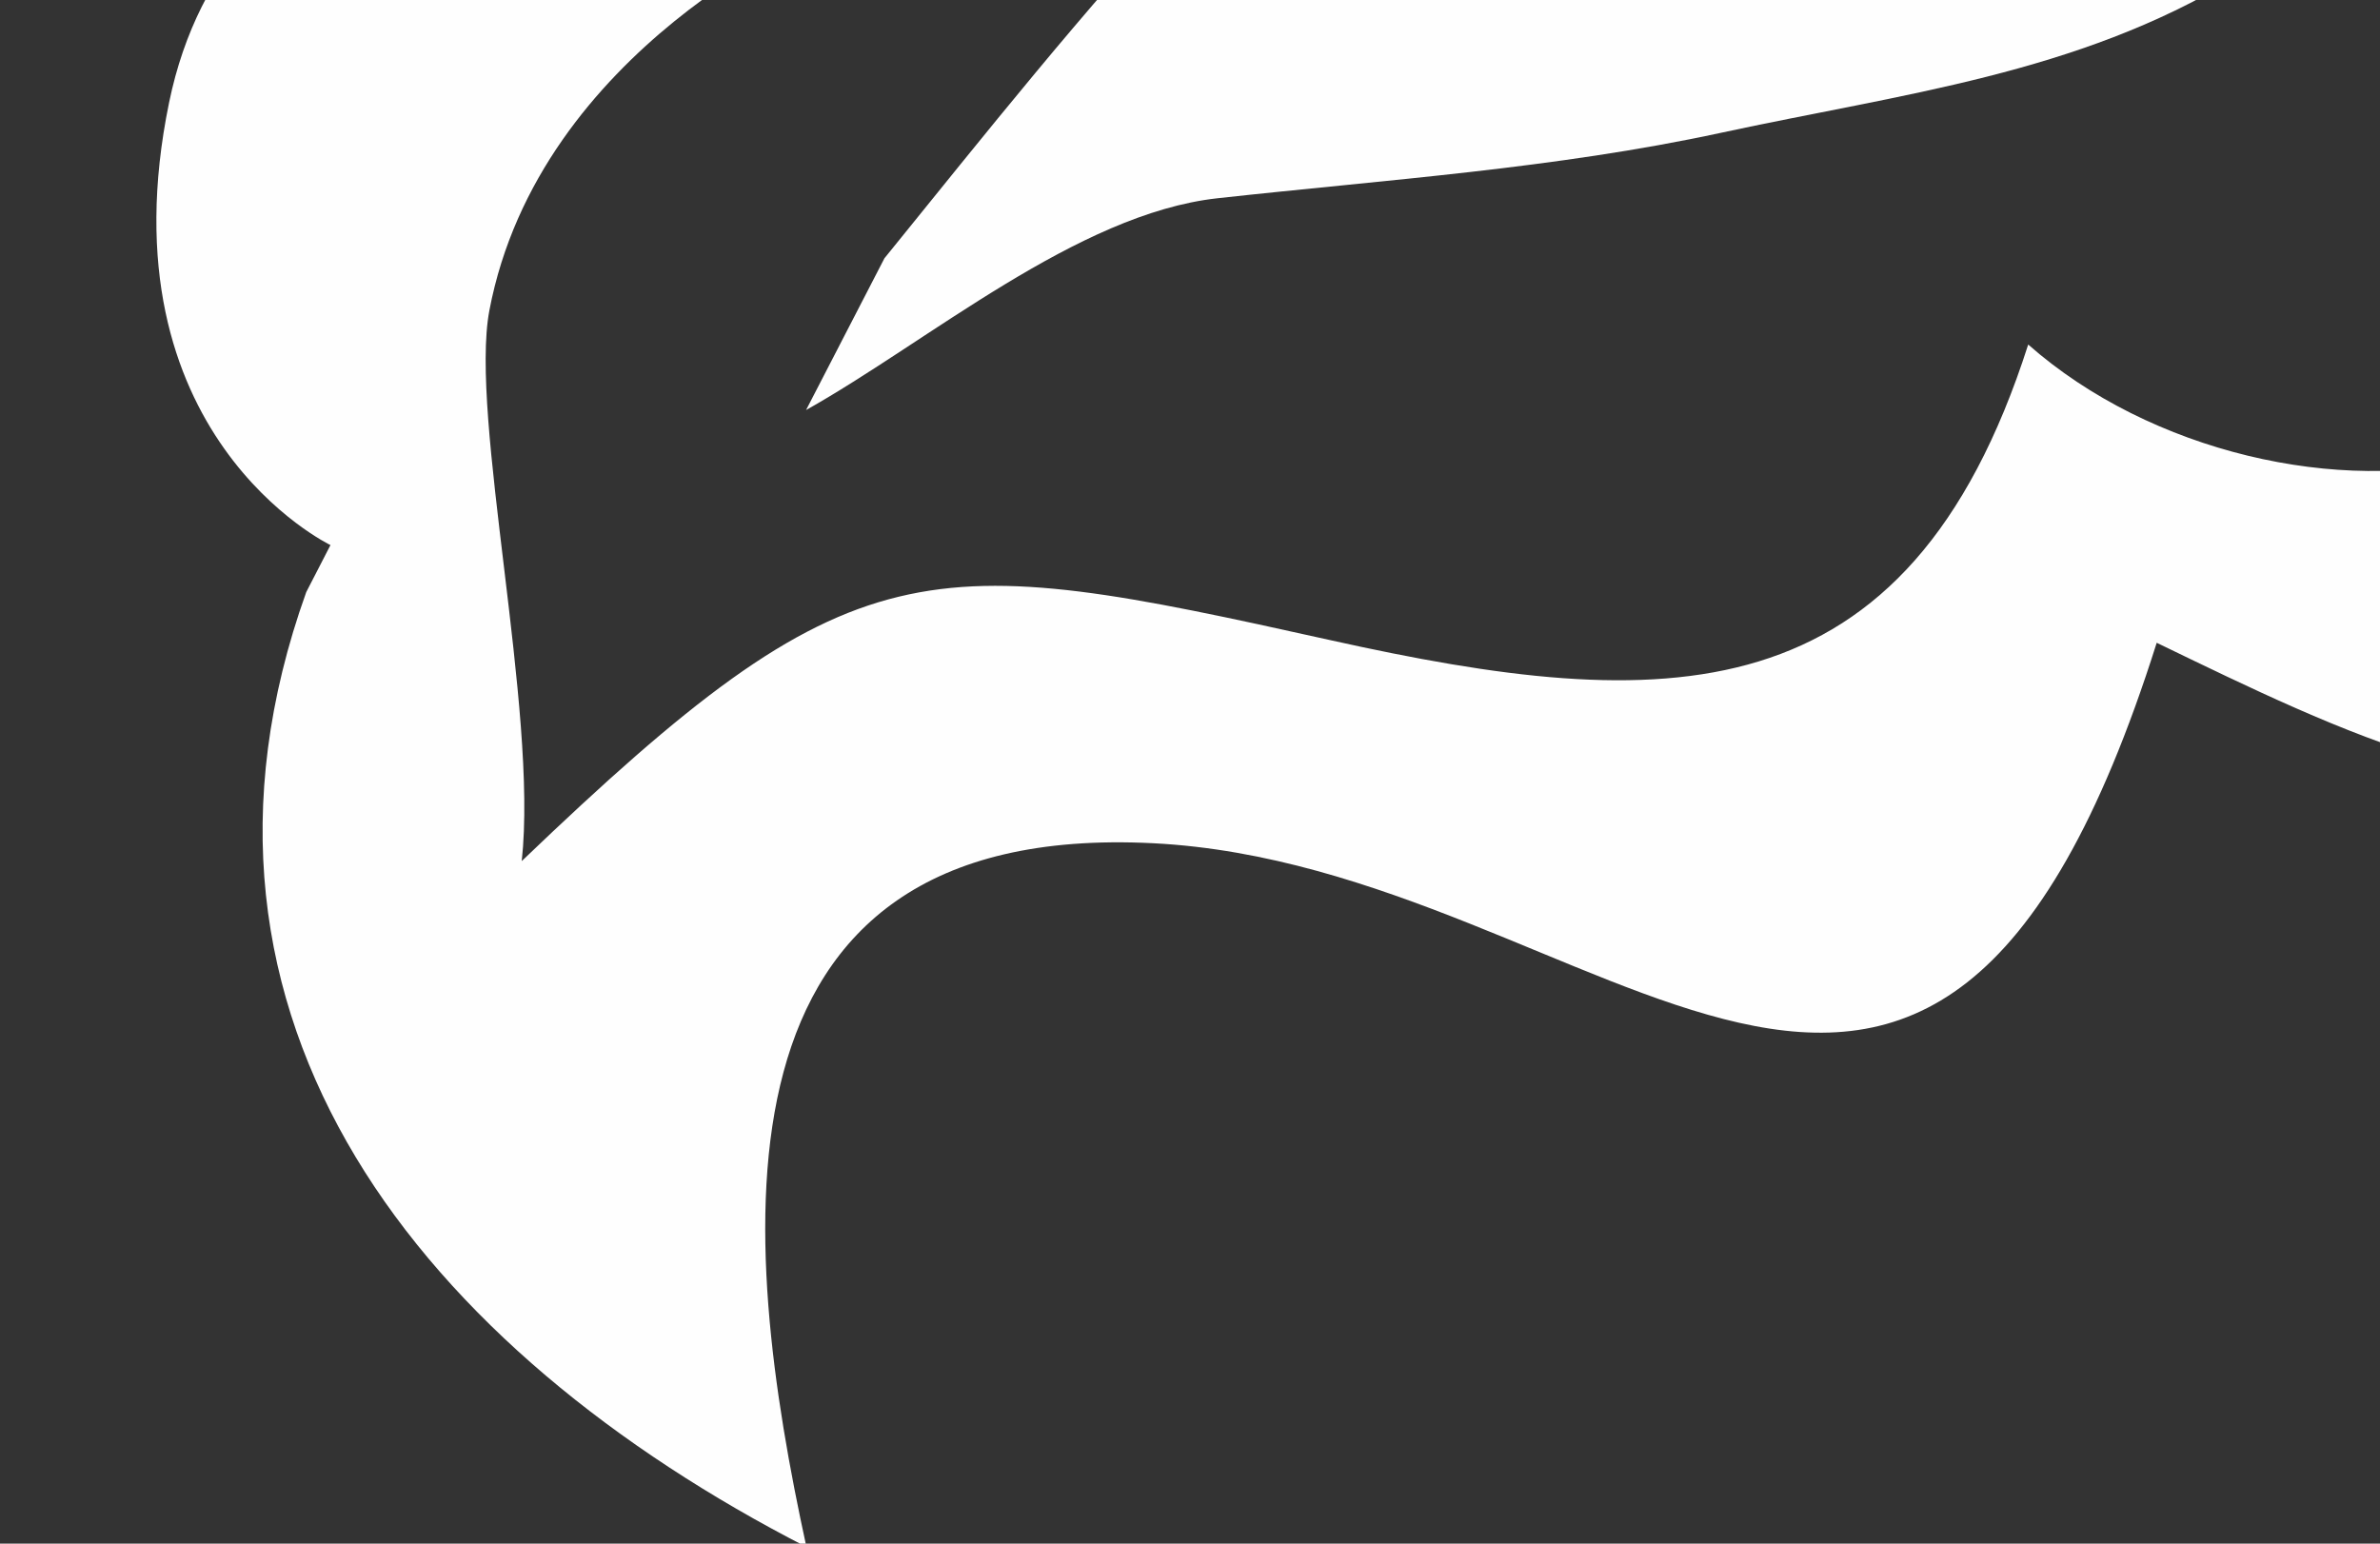 <?xml version="1.0" encoding="UTF-8"?> <svg xmlns="http://www.w3.org/2000/svg" width="111" height="72" viewBox="0 0 111 72" fill="none"><rect x="0" y="0" width="111" height="72" fill="#333333" stroke="none"/><g clip-path="url(#clip0_111_315)"><path fill-rule="evenodd" clip-rule="evenodd" d="M125.844 -55.671H59.071C57.408 -51.935 56.492 -47.556 55.273 -43.378C53.001 -35.629 22.96 -53.392 24.522 -15.733C24.813 -8.697 10.662 -8.725 7.886 4.783C4.697 20.292 15.413 25.424 15.413 25.424L14.283 27.618C7.111 47.639 19.832 63.031 37.611 72.156C34.512 57.927 32.469 38.248 53.784 39.331C74.909 40.406 89.923 63.703 100.586 29.981C109.224 34.159 118.127 38.578 125.848 35.455V4.485C124.823 4.453 123.709 4.328 122.506 4.091C130.03 24.044 106.015 26.145 94.593 16.07C88.966 33.644 77.564 33.306 62.07 29.864C43.064 25.642 39.908 25.235 24.333 40.164C25.104 33.128 21.887 19.439 22.823 14.484C25.152 2.223 38.318 -3.291 38.318 -3.291C38.318 -3.291 33.975 -14.831 43.532 -24.83C48.928 -30.477 58.805 -32.562 66.046 -29.688C65.533 -37.34 68.673 -54.793 84.579 -48.627C88.317 -47.178 94.028 -43.366 97.523 -40.846C103.202 -47.206 108.428 -52.982 117.994 -48.904C121.174 -47.544 125.981 -40.246 124.274 -35.714C120.153 -24.773 117.489 -24.806 125.852 -18.865V-55.671H125.844Z" fill="#FEFEFE"></path><path d="M41.267 12.025C50.63 0.469 59.78 -11.325 72.526 -19.339C80.832 -24.556 85.082 -27.104 94.684 -28.42C103.2 -29.591 109.452 -25.61 112.528 -18.051C115.151 -11.599 109.299 -4.084 104.254 -1.029C96.811 3.467 88.763 4.357 80.251 6.197C72.538 7.863 64.627 8.382 56.773 9.248C50.235 9.976 43.289 15.933 37.594 19.125C38.813 16.759 40.036 14.392 41.258 12.029L41.267 12.025Z" fill="#FEFEFE"></path></g><defs><clipPath id="clip0_111_315"><rect width="111" height="72" fill="white" transform="matrix(1 0 0 -1 0 72)"></rect></clipPath></defs></svg> 